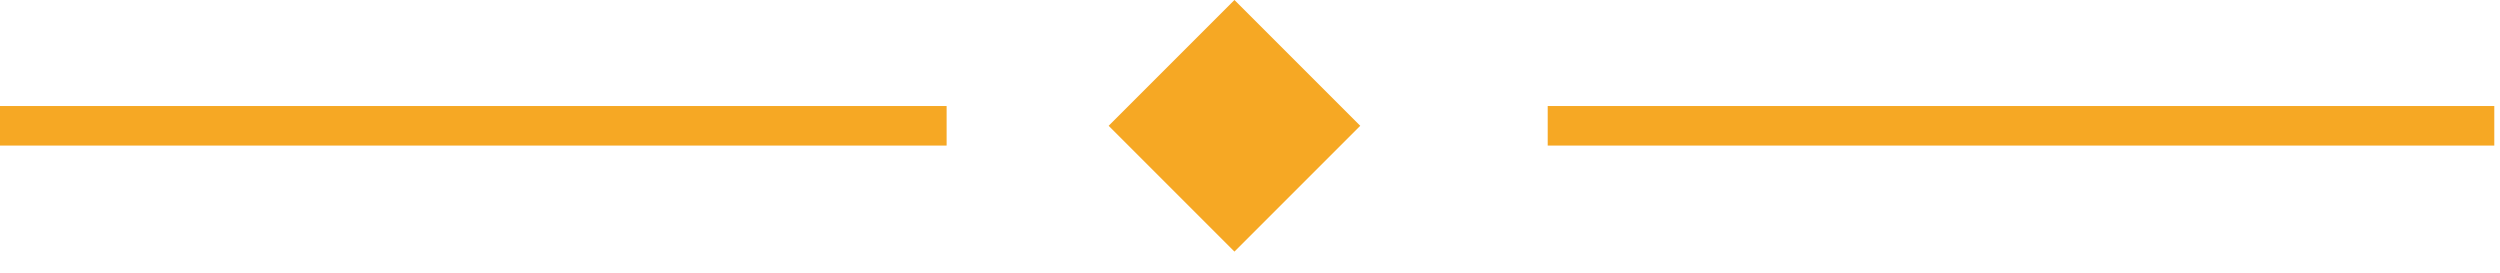 <svg width="110" height="12" viewBox="0 0 110 12" fill="none" xmlns="http://www.w3.org/2000/svg">
<path d="M48.781 5.535L54.316 11.07L59.851 5.535L54.316 -0L48.781 5.535Z" fill="#F6A824"/>
<path d="M-1.2849e-05 5.535L41.651 5.535" stroke="#F6A824" stroke-width="1.74" stroke-miterlimit="10"/>
<path d="M68.099 5.535L109.749 5.535" stroke="#F6A824" stroke-width="1.74" stroke-miterlimit="10"/>
</svg>
